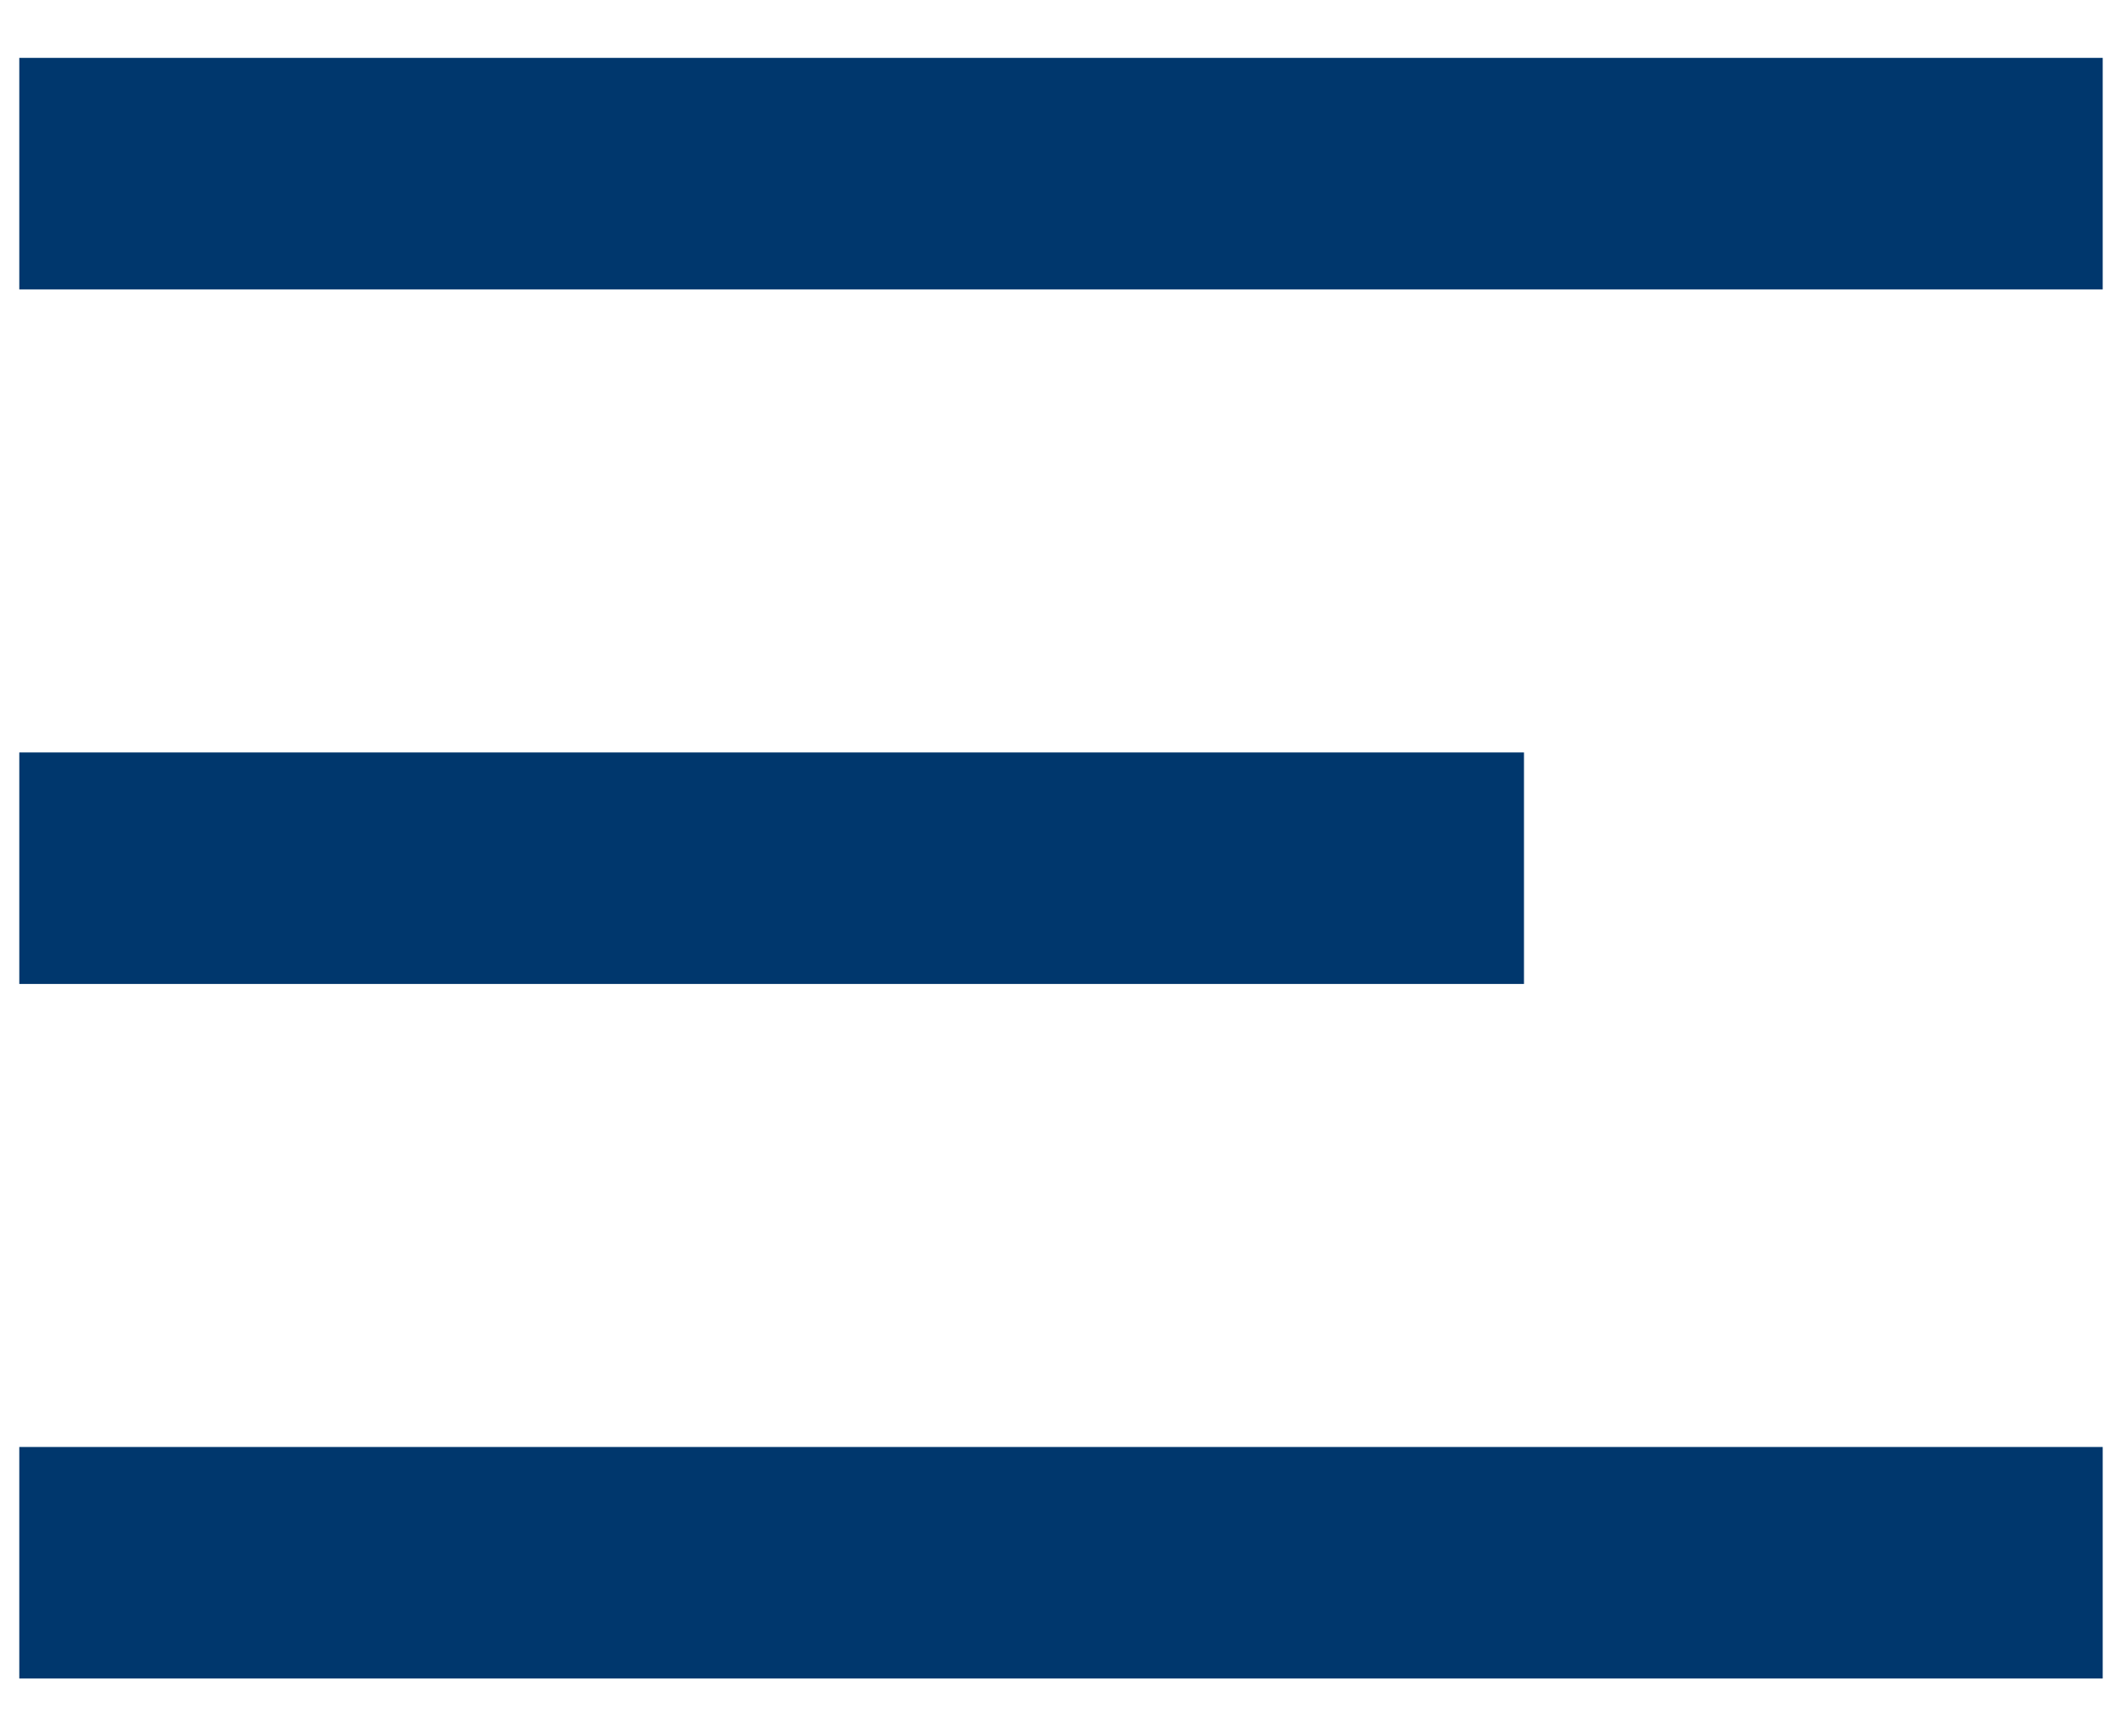 <svg xmlns="http://www.w3.org/2000/svg" xmlns:xlink="http://www.w3.org/1999/xlink" width="22" height="18" viewBox="0 0 22 18">
    <defs>
        <path id="a" d="M13.2 30h21.6v2.4H13.2V30zm6-7.2h15.6v2.4H19.2v-2.4zm-6-7.2h21.6V18H13.2v-2.4z"/>
    </defs>
    <use fill="#00376D" fill-rule="evenodd" transform="matrix(-1 0 0 1 35 -15)" xlink:href="#a"/>
</svg>
